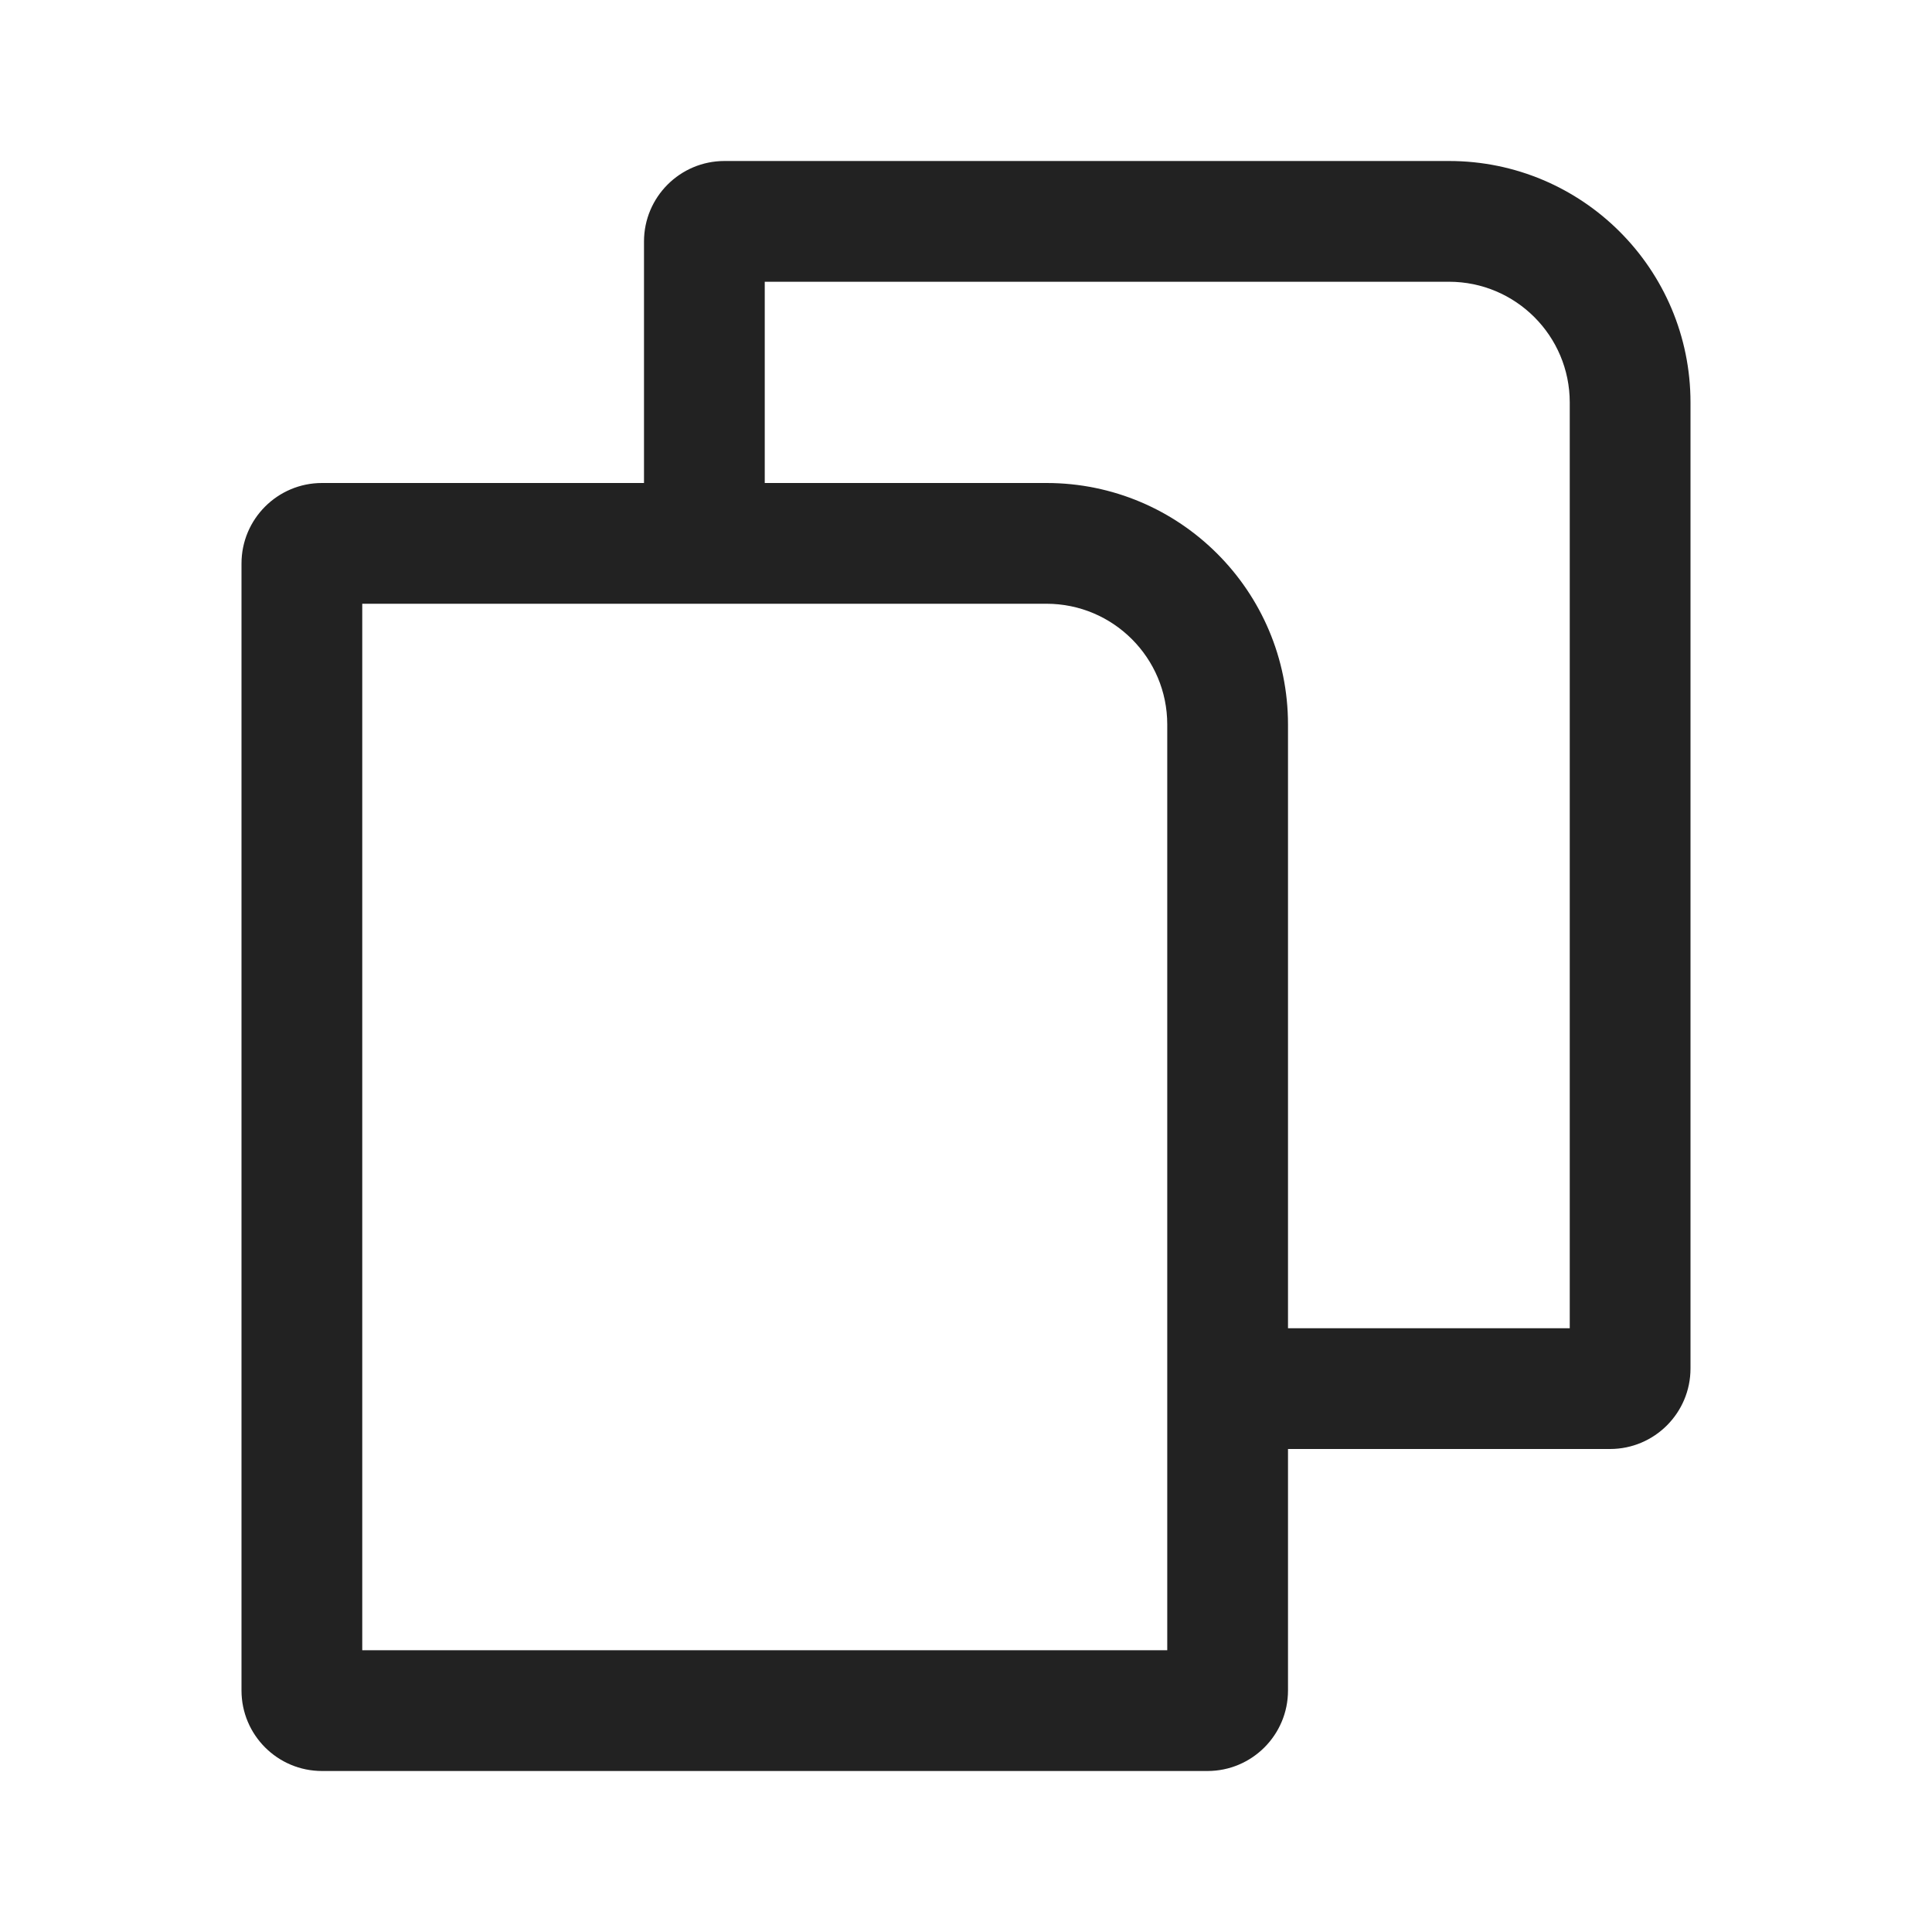 <?xml version="1.0" encoding="UTF-8"?> <svg xmlns="http://www.w3.org/2000/svg" width="24" height="24" viewBox="0 0 24 24" fill="none"><path fill-rule="evenodd" clip-rule="evenodd" d="M8 6H4C3.448 6 3 6.448 3 7V21C3 21.552 3.448 22 4 22H15C15.552 22 16 21.552 16 21V18H20C20.552 18 21 17.552 21 17V5C21 3.343 19.657 2 18 2H9C8.448 2 8 2.448 8 3V6ZM9.5 6H13C14.657 6 16 7.343 16 9V16.5H19.5V5C19.5 4.172 18.828 3.5 18 3.5H9.5V6ZM4.5 20.5V7.5H13C13.828 7.5 14.5 8.172 14.5 9V20.5H4.5Z" fill="#222222"></path></svg> 
